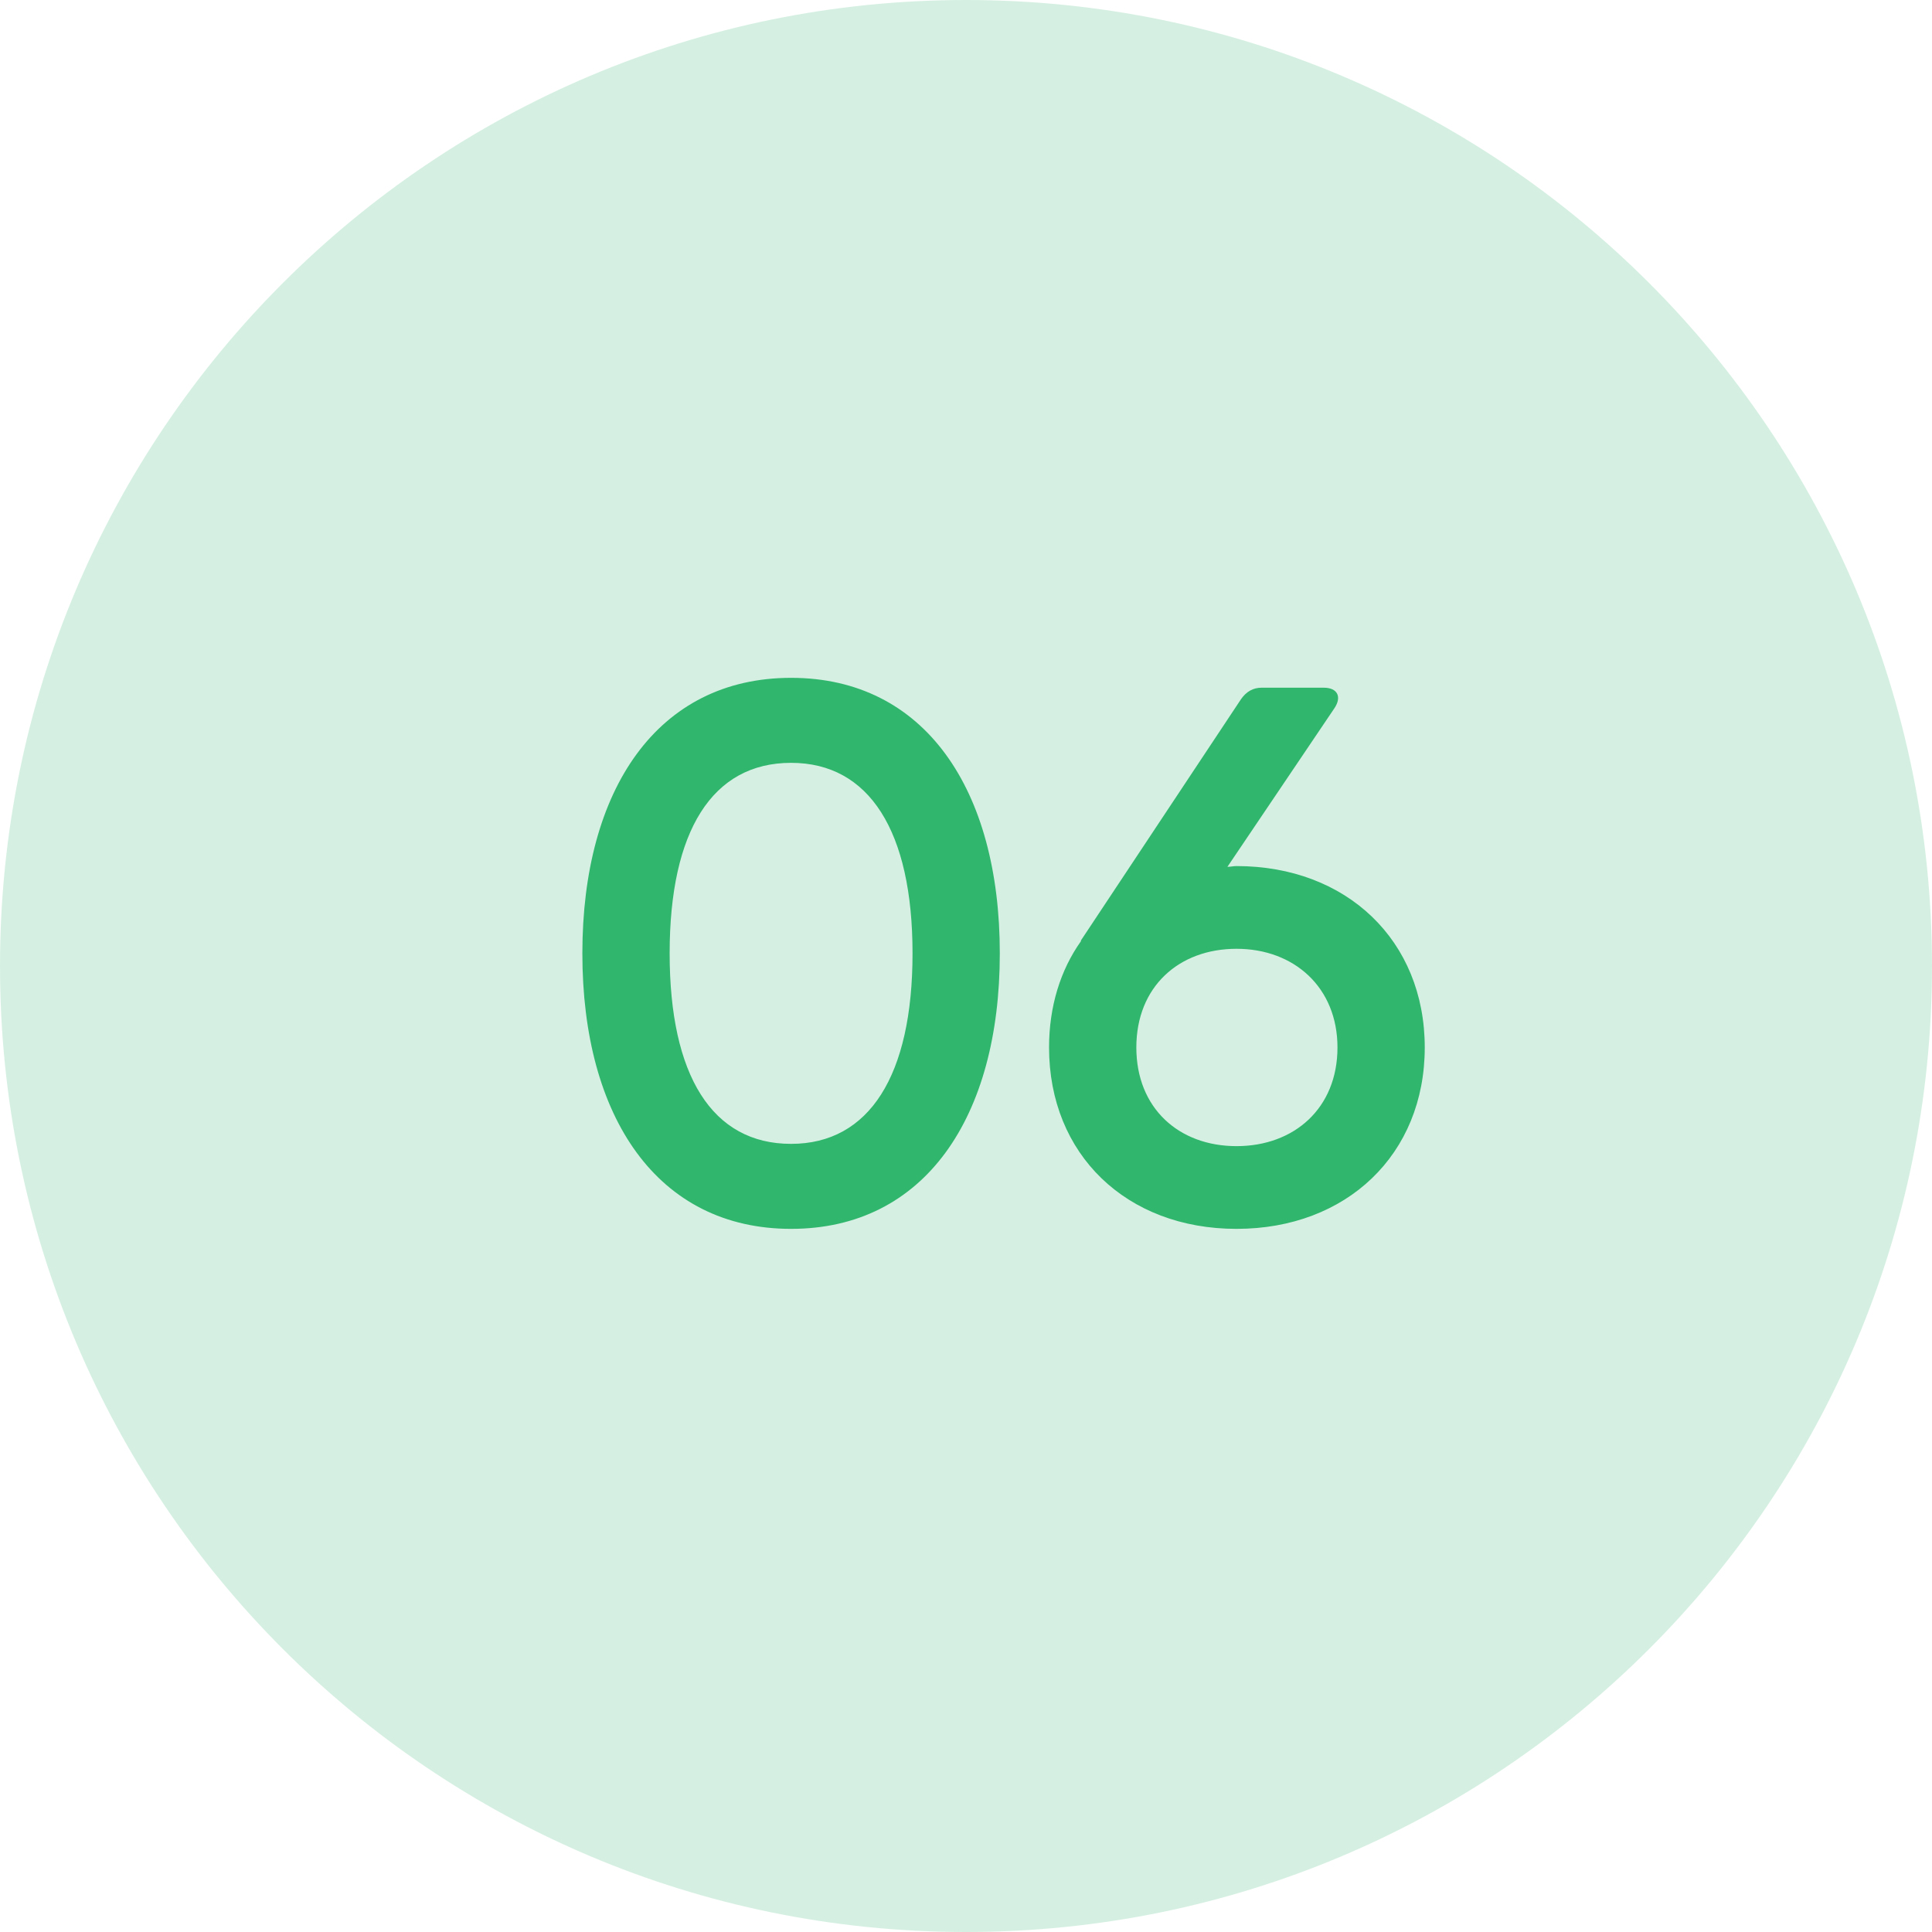 <svg xmlns="http://www.w3.org/2000/svg" width="84" height="84" viewBox="0 0 84 84" fill="none"><path d="M42 84C65.196 84 84 65.196 84 42C84 18.804 65.196 0 42 0C18.804 0 0 18.804 0 42C0 65.196 18.804 84 42 84Z" fill="#31B66E" fill-opacity="0.2"></path><path d="M34.395 53.429C40.203 53.429 43.47 48.578 43.47 41.45C43.47 34.322 40.203 29.471 34.395 29.471C28.587 29.471 25.32 34.322 25.32 41.45C25.32 48.578 28.587 53.429 34.395 53.429ZM34.395 49.733C30.963 49.733 29.115 46.763 29.115 41.45C29.115 36.137 30.963 33.167 34.395 33.167C37.794 33.167 39.675 36.137 39.675 41.45C39.675 46.763 37.794 49.733 34.395 49.733ZM53.762 37.655C53.63 37.655 53.498 37.688 53.366 37.688L58.019 30.791C58.349 30.296 58.151 29.9 57.557 29.9H54.851C54.488 29.9 54.191 30.065 53.96 30.395L46.997 40.889V40.922C46.106 42.176 45.611 43.76 45.611 45.542C45.611 50.195 48.977 53.429 53.762 53.429C58.547 53.429 61.946 50.195 61.946 45.542C61.946 40.889 58.547 37.655 53.762 37.655ZM53.762 49.832C51.254 49.832 49.406 48.182 49.406 45.542C49.406 42.902 51.254 41.252 53.762 41.252C56.27 41.252 58.151 42.935 58.151 45.542C58.151 48.182 56.27 49.832 53.762 49.832Z" fill="#31B66E"></path></svg>